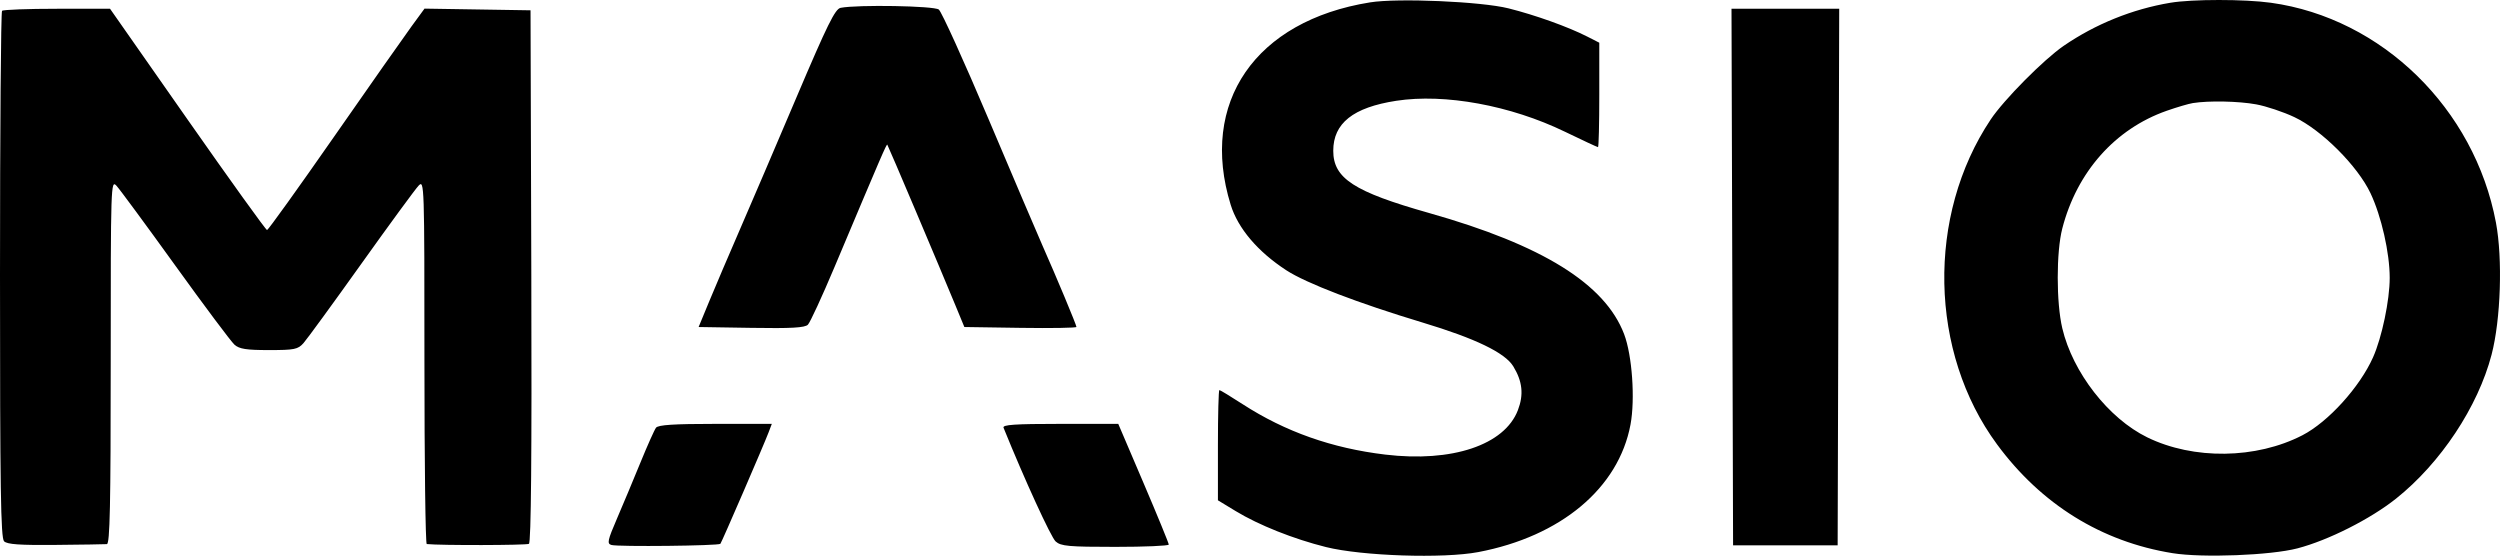 <?xml version="1.0" encoding="UTF-8"?> <svg xmlns="http://www.w3.org/2000/svg" width="1219" height="271" viewBox="0 0 1219 271" fill="none"> <path fill-rule="evenodd" clip-rule="evenodd" d="M668.056 1.157C612.112 10.121 584.668 49.962 600.077 99.839C603.637 111.365 613.28 122.716 627.224 131.796C636.895 138.095 662.207 147.804 693.584 157.251C719.372 165.015 733.826 171.987 737.867 178.614C742.357 185.972 743.037 192.385 740.132 199.99C733.643 216.977 708.062 225.551 675.481 221.662C649.481 218.559 626.657 210.494 605.92 197.081C600.059 193.291 594.948 190.19 594.561 190.19C594.175 190.19 593.858 202.285 593.858 217.07V243.948L602.55 249.227C613.785 256.051 630.773 262.814 646.551 266.747C664.124 271.125 703.746 272.435 720.788 269.2C761.113 261.546 789.233 238.002 795.029 207.042C797.355 194.617 795.842 173.227 791.908 162.899C782.581 138.42 752.066 119.473 696.831 103.864C660.162 93.502 650.095 86.965 650.095 73.519C650.095 60.086 659.797 52.384 680.797 49.147C704.47 45.498 736.533 51.378 763.067 64.235C771.59 68.364 778.845 71.744 779.188 71.744C779.532 71.744 779.814 60.287 779.814 46.285V20.828L773.947 17.836C764.669 13.102 748.612 7.346 735.574 4.078C722.262 0.74 681.628 -1.017 668.056 1.157ZM1058.24 1.348C1039.75 4.448 1021.73 11.732 1006.26 22.344C996.548 29.007 977.075 48.654 970.672 58.25C939.355 105.172 940.652 171.771 973.758 216.677C995.332 245.941 1024.69 264.136 1059.33 269.724C1073.9 272.074 1107.17 270.793 1120.23 267.381C1135.29 263.445 1155.81 253.089 1168.35 243.096C1190.04 225.8 1208.24 198.373 1214.89 172.948C1219.37 155.79 1220.35 126.211 1217.02 108.514C1206.56 52.948 1161.45 8.874 1107.33 1.349C1094.4 -0.449 1068.95 -0.45 1058.24 1.348ZM409.894 3.817C407.204 4.342 403.462 11.925 388.362 47.468C378.312 71.127 365.833 100.268 360.634 112.225C355.435 124.182 348.811 139.7 345.912 146.71L340.644 159.454L366.31 159.865C385.871 160.18 392.441 159.811 393.933 158.319C395.01 157.242 400.856 144.576 406.923 130.171C430.111 75.125 432.27 70.12 432.654 70.55C433.059 71.006 458.124 130.139 465.889 148.959L470.22 159.454L497.547 159.863C512.578 160.087 524.875 159.884 524.875 159.412C524.875 158.46 515.055 134.937 508.305 119.722C505.928 114.362 494.13 86.699 482.088 58.25C470.046 29.8 459.096 5.681 457.755 4.649C455.414 2.848 418.19 2.202 409.894 3.817ZM1 5.274C0.45 5.823 0 63.799 0 134.108C0 238.309 0.367 262.31 1.989 263.933C3.49 265.433 9.655 265.867 27.108 265.7C39.829 265.58 51.082 265.408 52.113 265.318C53.59 265.19 53.987 246.311 53.987 176.363C53.987 89.915 54.061 87.648 56.76 90.527C58.285 92.154 71.197 109.676 85.454 129.467C99.71 149.258 112.709 166.633 114.339 168.075C116.707 170.17 120.091 170.699 131.123 170.699C143.561 170.699 145.245 170.361 147.961 167.325C149.621 165.471 162.291 148.097 176.118 128.718C189.945 109.339 202.537 92.154 204.104 90.527C206.901 87.621 206.951 89.113 206.951 176.363C206.951 225.199 207.456 265.211 208.075 265.279C214.542 265.985 256.74 265.897 257.91 265.174C258.955 264.528 259.332 222.37 259.072 134.622L258.688 5.024L232.842 4.613L206.997 4.204L200.6 12.949C197.081 17.759 180.032 42.041 162.711 66.908C145.39 91.778 130.769 112.147 130.218 112.174C129.668 112.203 112.217 87.936 91.436 58.25L53.656 4.274H27.827C13.623 4.274 1.549 4.724 1 5.274ZM844.666 135.09L845.048 265.906H870.542H896.036L896.418 135.09L896.802 4.274H870.542H844.282L844.666 135.09ZM1100.09 50.879C1104.98 51.773 1113.37 54.575 1118.73 57.107C1132.07 63.406 1149.56 80.895 1155.87 94.233C1161.17 105.432 1165.22 123.311 1165.22 135.465C1165.22 146.404 1161.41 164.579 1157.09 174.249C1150.6 188.784 1135.25 205.718 1122.68 212.218C1100.15 223.863 1069.54 224.277 1046.98 213.239C1028.09 204 1010.65 181.596 1005.57 160.049C1002.61 147.519 1002.61 122.86 1005.57 111.416C1012.69 83.825 1031.31 62.841 1056.5 54.01C1061.45 52.273 1067.18 50.585 1069.24 50.258C1077.03 49.021 1091.51 49.312 1100.09 50.879ZM319.874 208.557C319.094 209.588 315.699 217.178 312.327 225.424C308.956 233.67 303.814 245.951 300.902 252.713C296.227 263.568 295.903 265.094 298.142 265.732C301.438 266.669 350.483 266.138 351.266 265.156C351.969 264.271 372.501 216.804 374.774 210.806L376.335 206.682H348.814C328.551 206.682 320.917 207.177 319.874 208.557ZM489.321 208.557C499.49 233.69 512.473 262.016 514.748 264.031C517.325 266.316 521.079 266.655 543.787 266.655C558.129 266.655 569.877 266.15 569.894 265.531C569.91 264.912 564.375 251.418 557.595 235.544L545.267 206.682H516.915C494.828 206.682 488.73 207.096 489.321 208.557Z" fill="black"></path> </svg> 